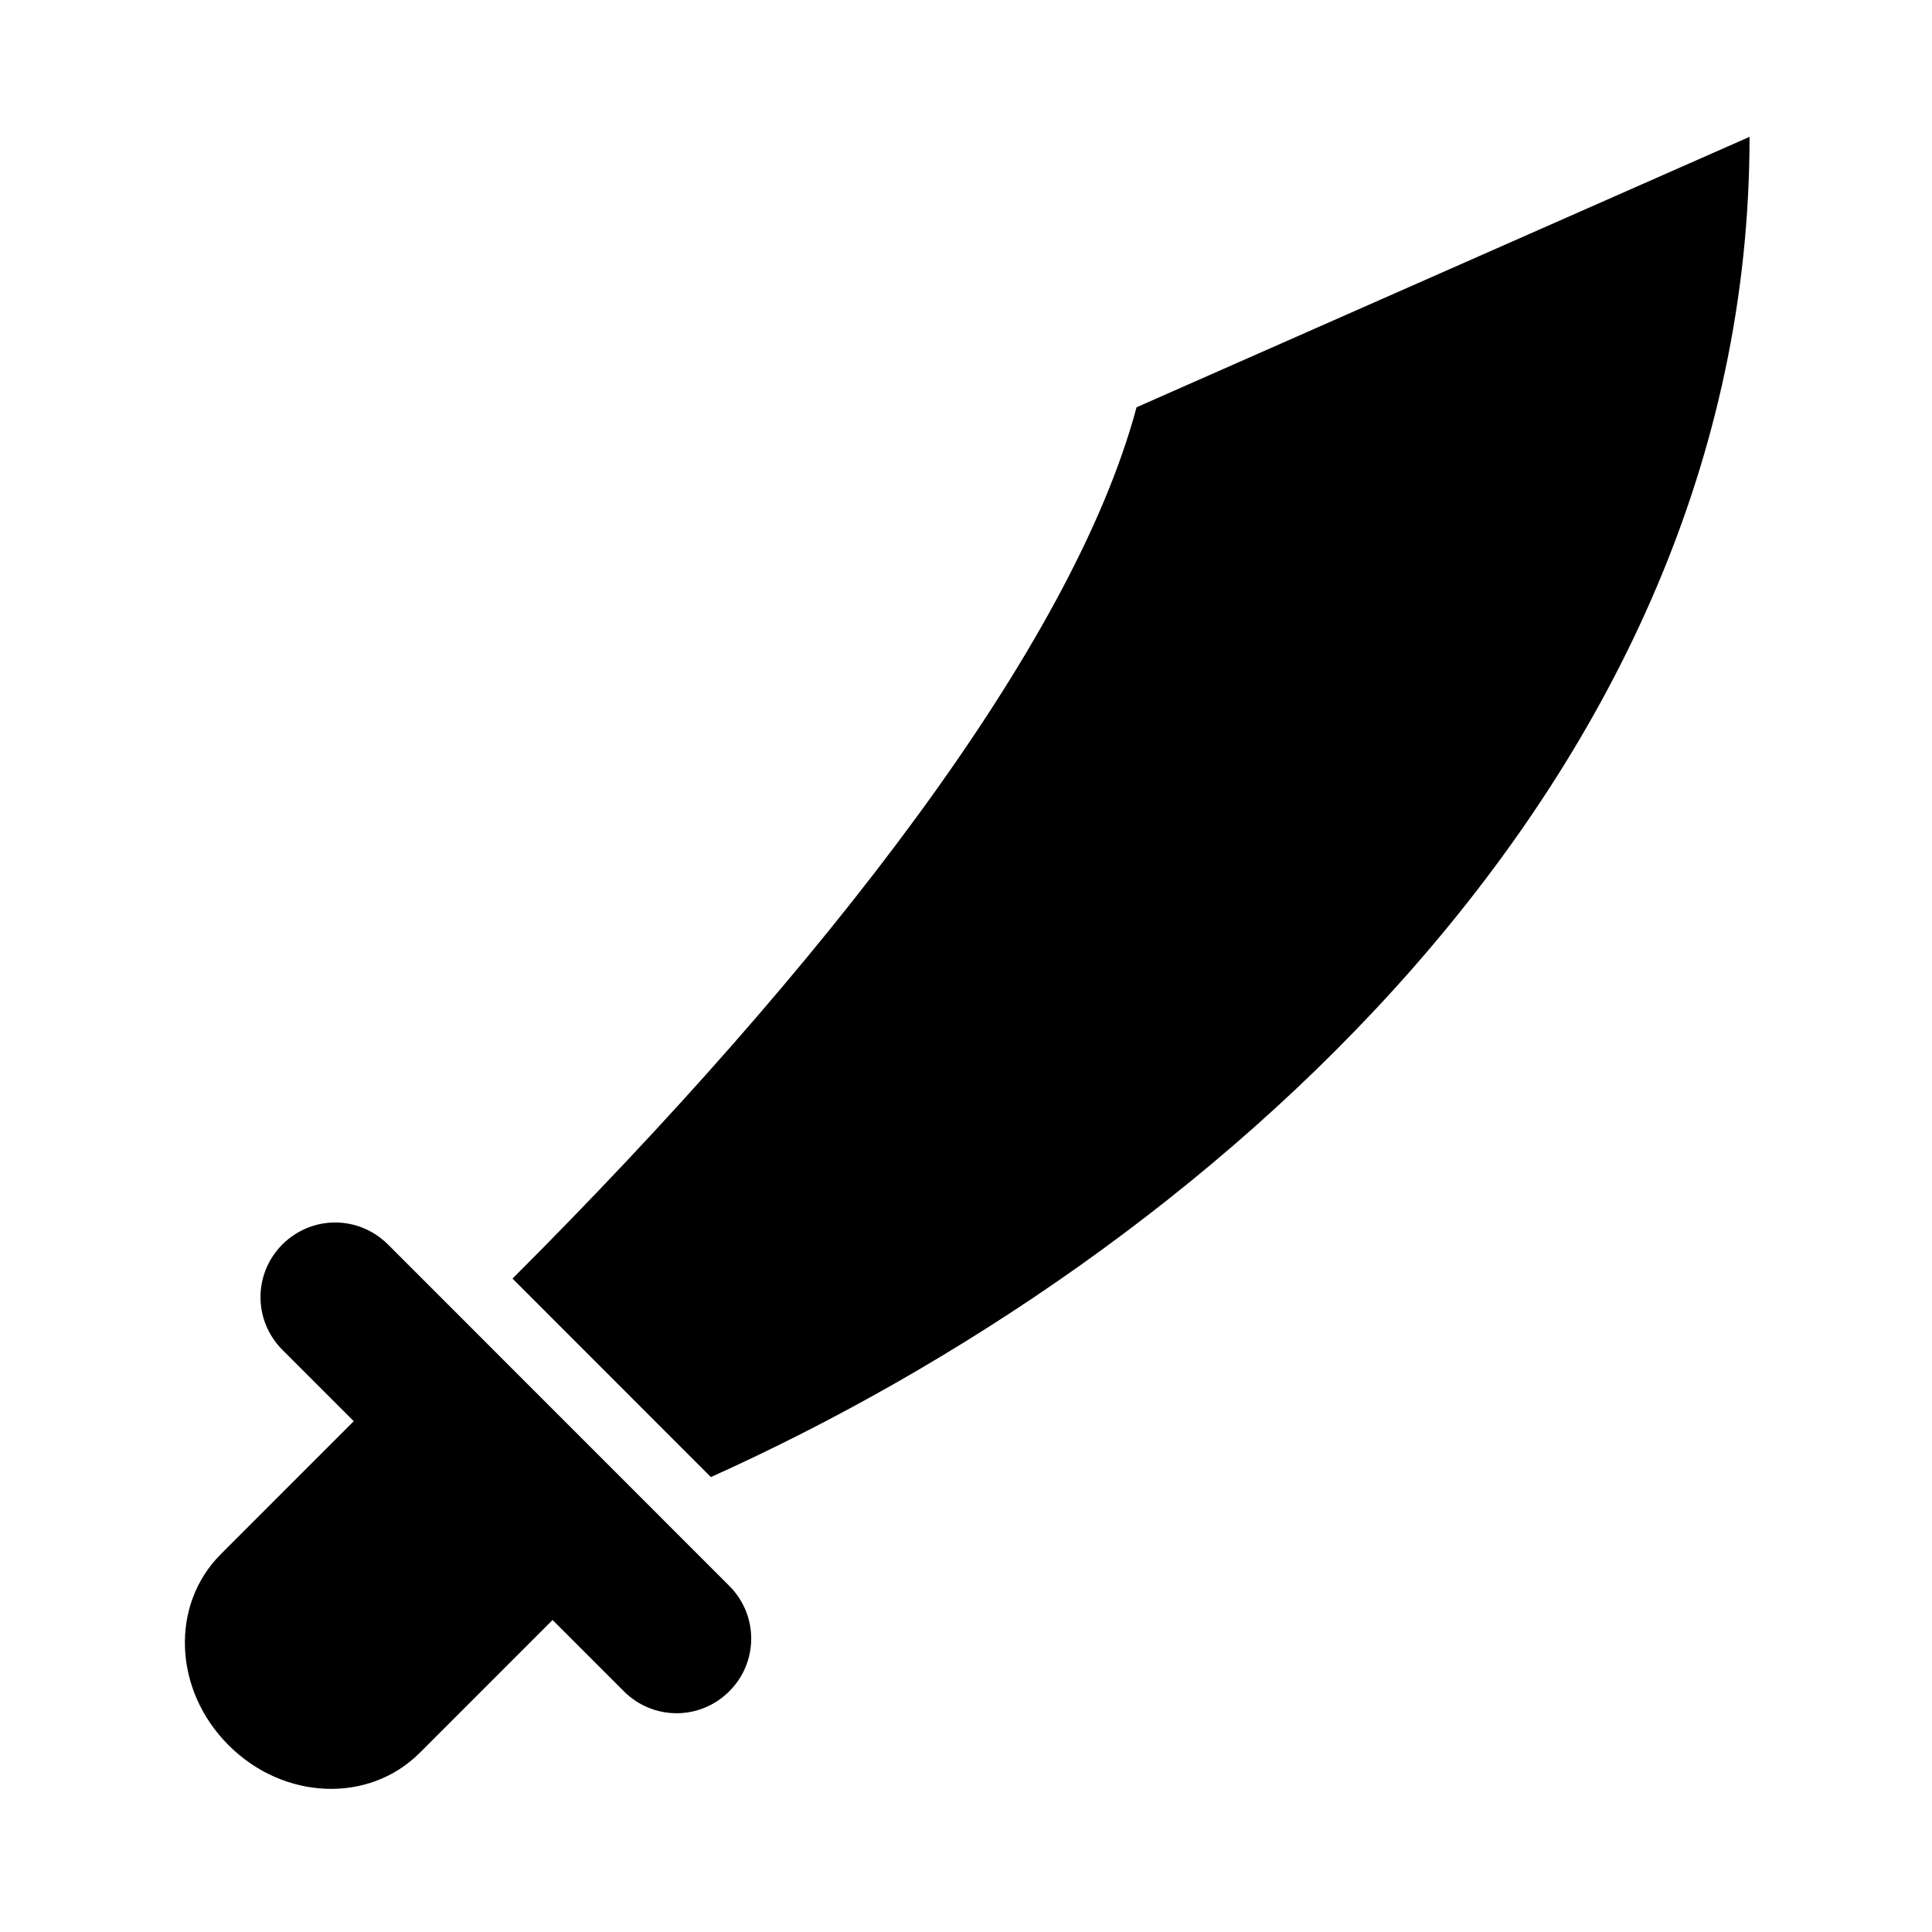 <?xml version="1.0" encoding="UTF-8"?>
<!-- Uploaded to: ICON Repo, www.svgrepo.com, Generator: ICON Repo Mixer Tools -->
<svg fill="#000000" width="800px" height="800px" version="1.1" viewBox="144 144 512 512" xmlns="http://www.w3.org/2000/svg">
 <g>
  <path d="m279.82 482.84c82.512-82.48 148.34-167.3 165.38-230.91l162.45-71.668c0 171.58-145.57 296.78-275.26 355.18z"/>
  <path d="m232.83 467.97c5.039 0 10.082 1.953 13.961 5.801l90.473 90.5c7.754 7.754 7.754 20.203 0 27.938-7.731 7.754-20.18 7.754-27.934 0l-18.895-18.898-35.215 35.223c-13.469 13.469-36.066 12.566-50.645-2.039-14.605-14.578-15.512-37.18-2.043-50.637l35.215-35.223-18.895-18.895c-7.754-7.766-7.754-20.207 0-27.969 3.883-3.848 8.922-5.801 13.977-5.801z"/>
 </g>
</svg>